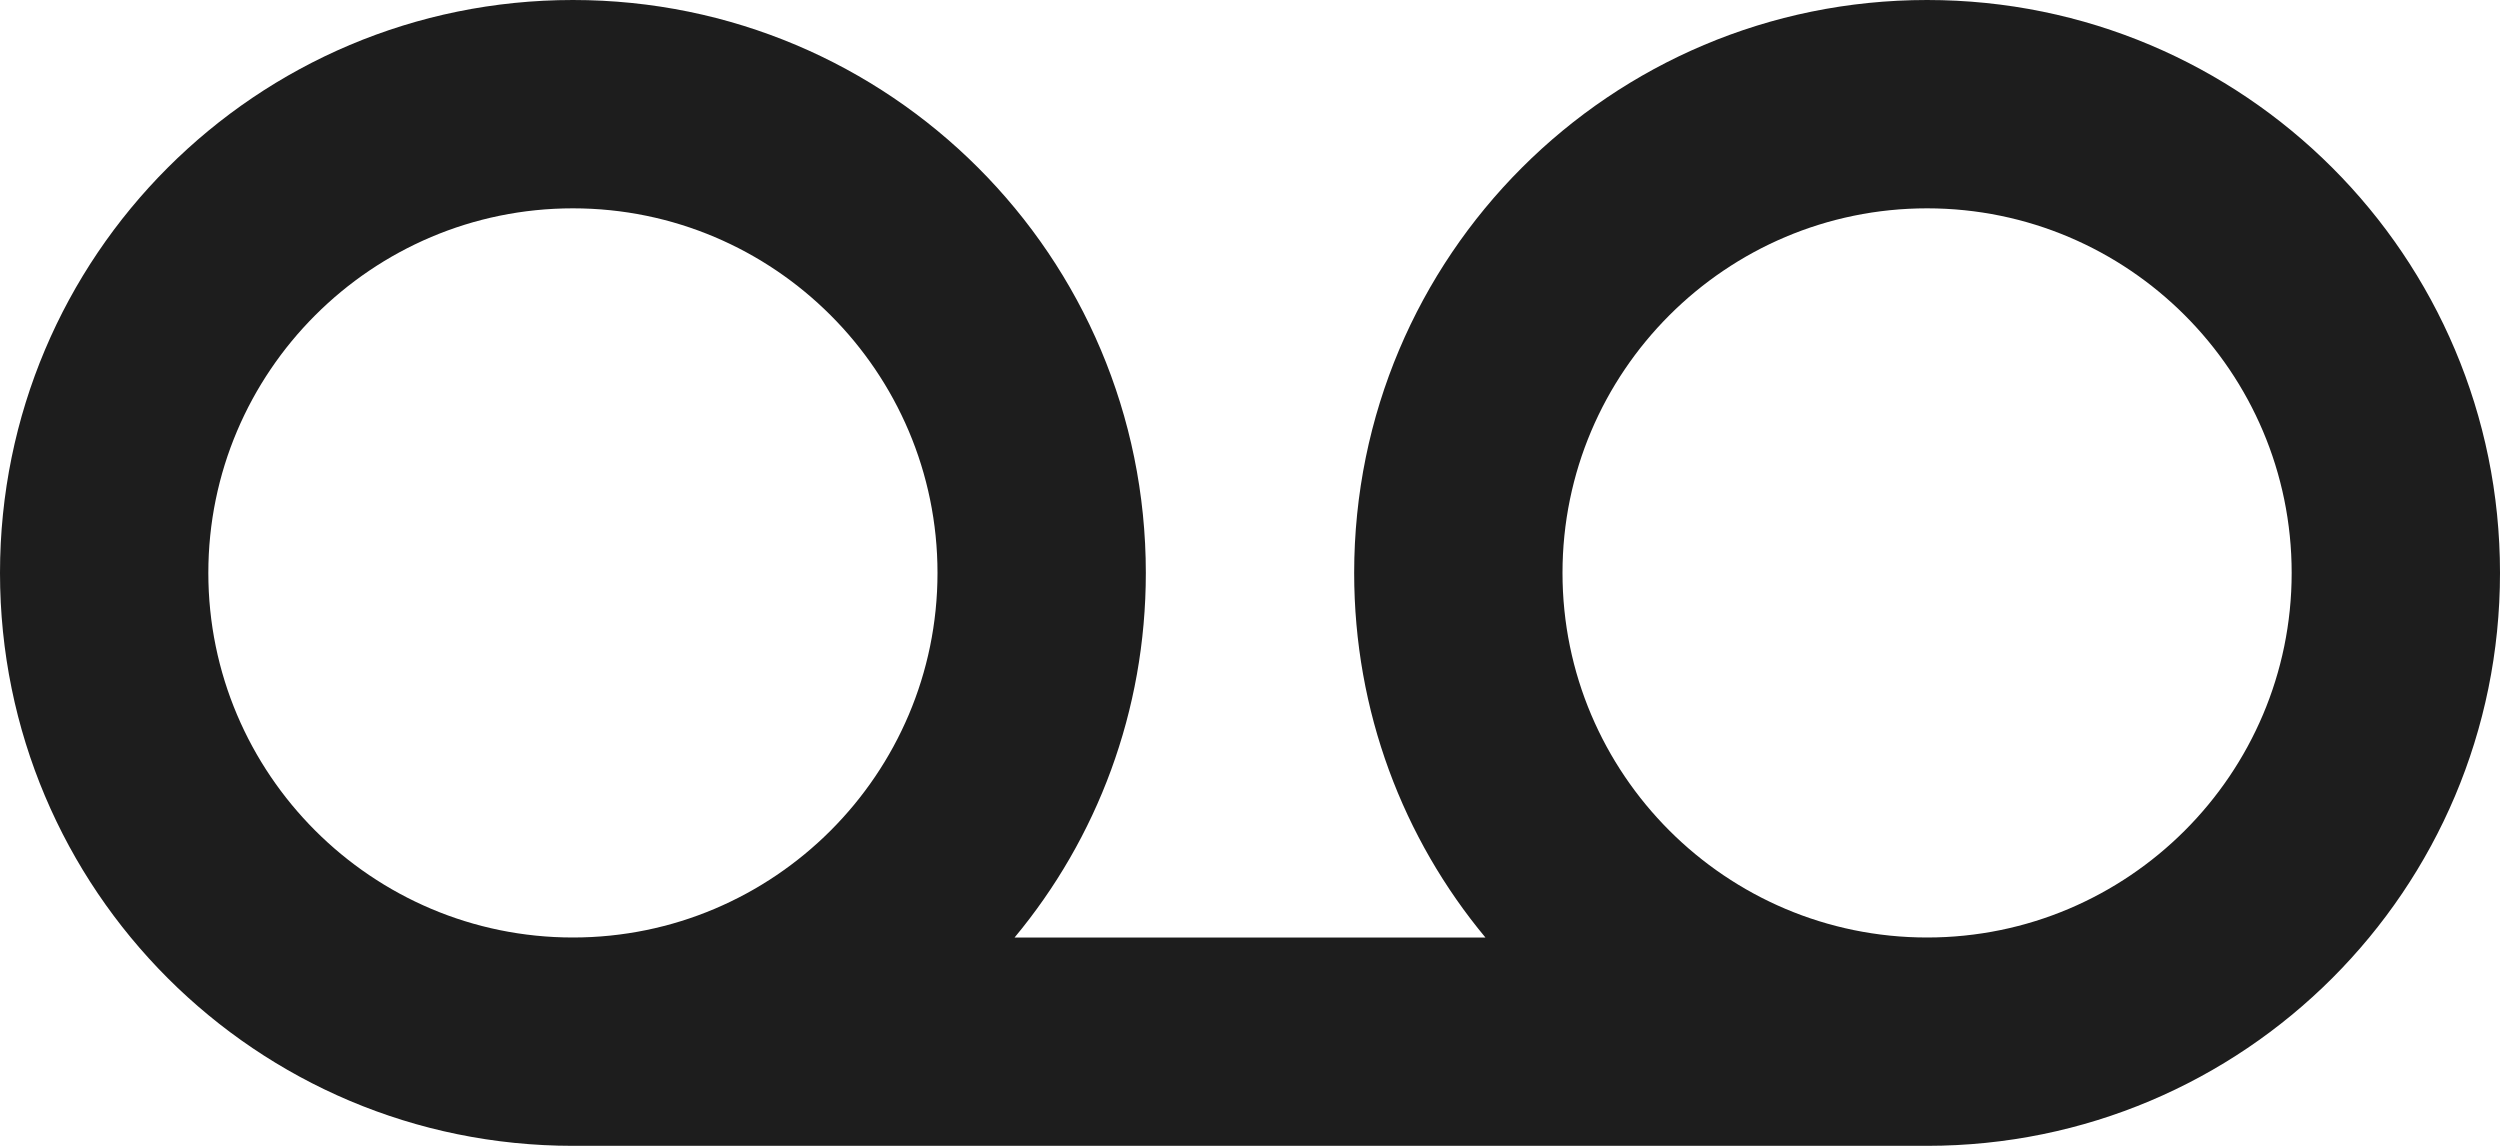 <?xml version="1.0" encoding="UTF-8"?>
<svg width="24px" height="11px" viewBox="0 0 24 11" version="1.1" xmlns="http://www.w3.org/2000/svg" xmlns:xlink="http://www.w3.org/1999/xlink">
    <!-- Generator: Sketch 52.5 (67469) - http://www.bohemiancoding.com/sketch -->
    <title>voicemail</title>
    <desc>Created with Sketch.</desc>
    <g id="Icons" stroke="none" stroke-width="1" fill="none" fill-rule="evenodd">
        <g id="Outlined" transform="translate(-168, -1310)">
            <g id="Communication" transform="translate(100, 1162)">
                <g id="Outlined-/-Communication-/-voicemail" transform="translate(68, 142)">
                    <g>
                        <polygon id="Path" points="0 0 24 0 24 24 0 24"></polygon>
                        <path d="M18.5,6 C15.46,6 13,8.46 13,11.5 C13,12.83 13.47,14.05 14.26,15 L9.74,15 C10.53,14.05 11,12.83 11,11.5 C11,8.46 8.54,6 5.5,6 C2.46,6 0,8.46 0,11.5 C0,14.54 2.46,17 5.5,17 L18.5,17 C21.54,17 24,14.54 24,11.5 C24,8.46 21.54,6 18.5,6 Z M5.5,15 C3.57,15 2,13.43 2,11.5 C2,9.57 3.57,8 5.5,8 C7.43,8 9,9.57 9,11.5 C9,13.43 7.43,15 5.5,15 Z M18.5,15 C16.57,15 15,13.43 15,11.5 C15,9.57 16.57,8 18.5,8 C20.43,8 22,9.57 22,11.5 C22,13.43 20.43,15 18.5,15 Z" id="🔹-Icon-Color" fill="#1D1D1D"></path>
                    </g>
                </g>
            </g>
        </g>
    </g>
</svg>